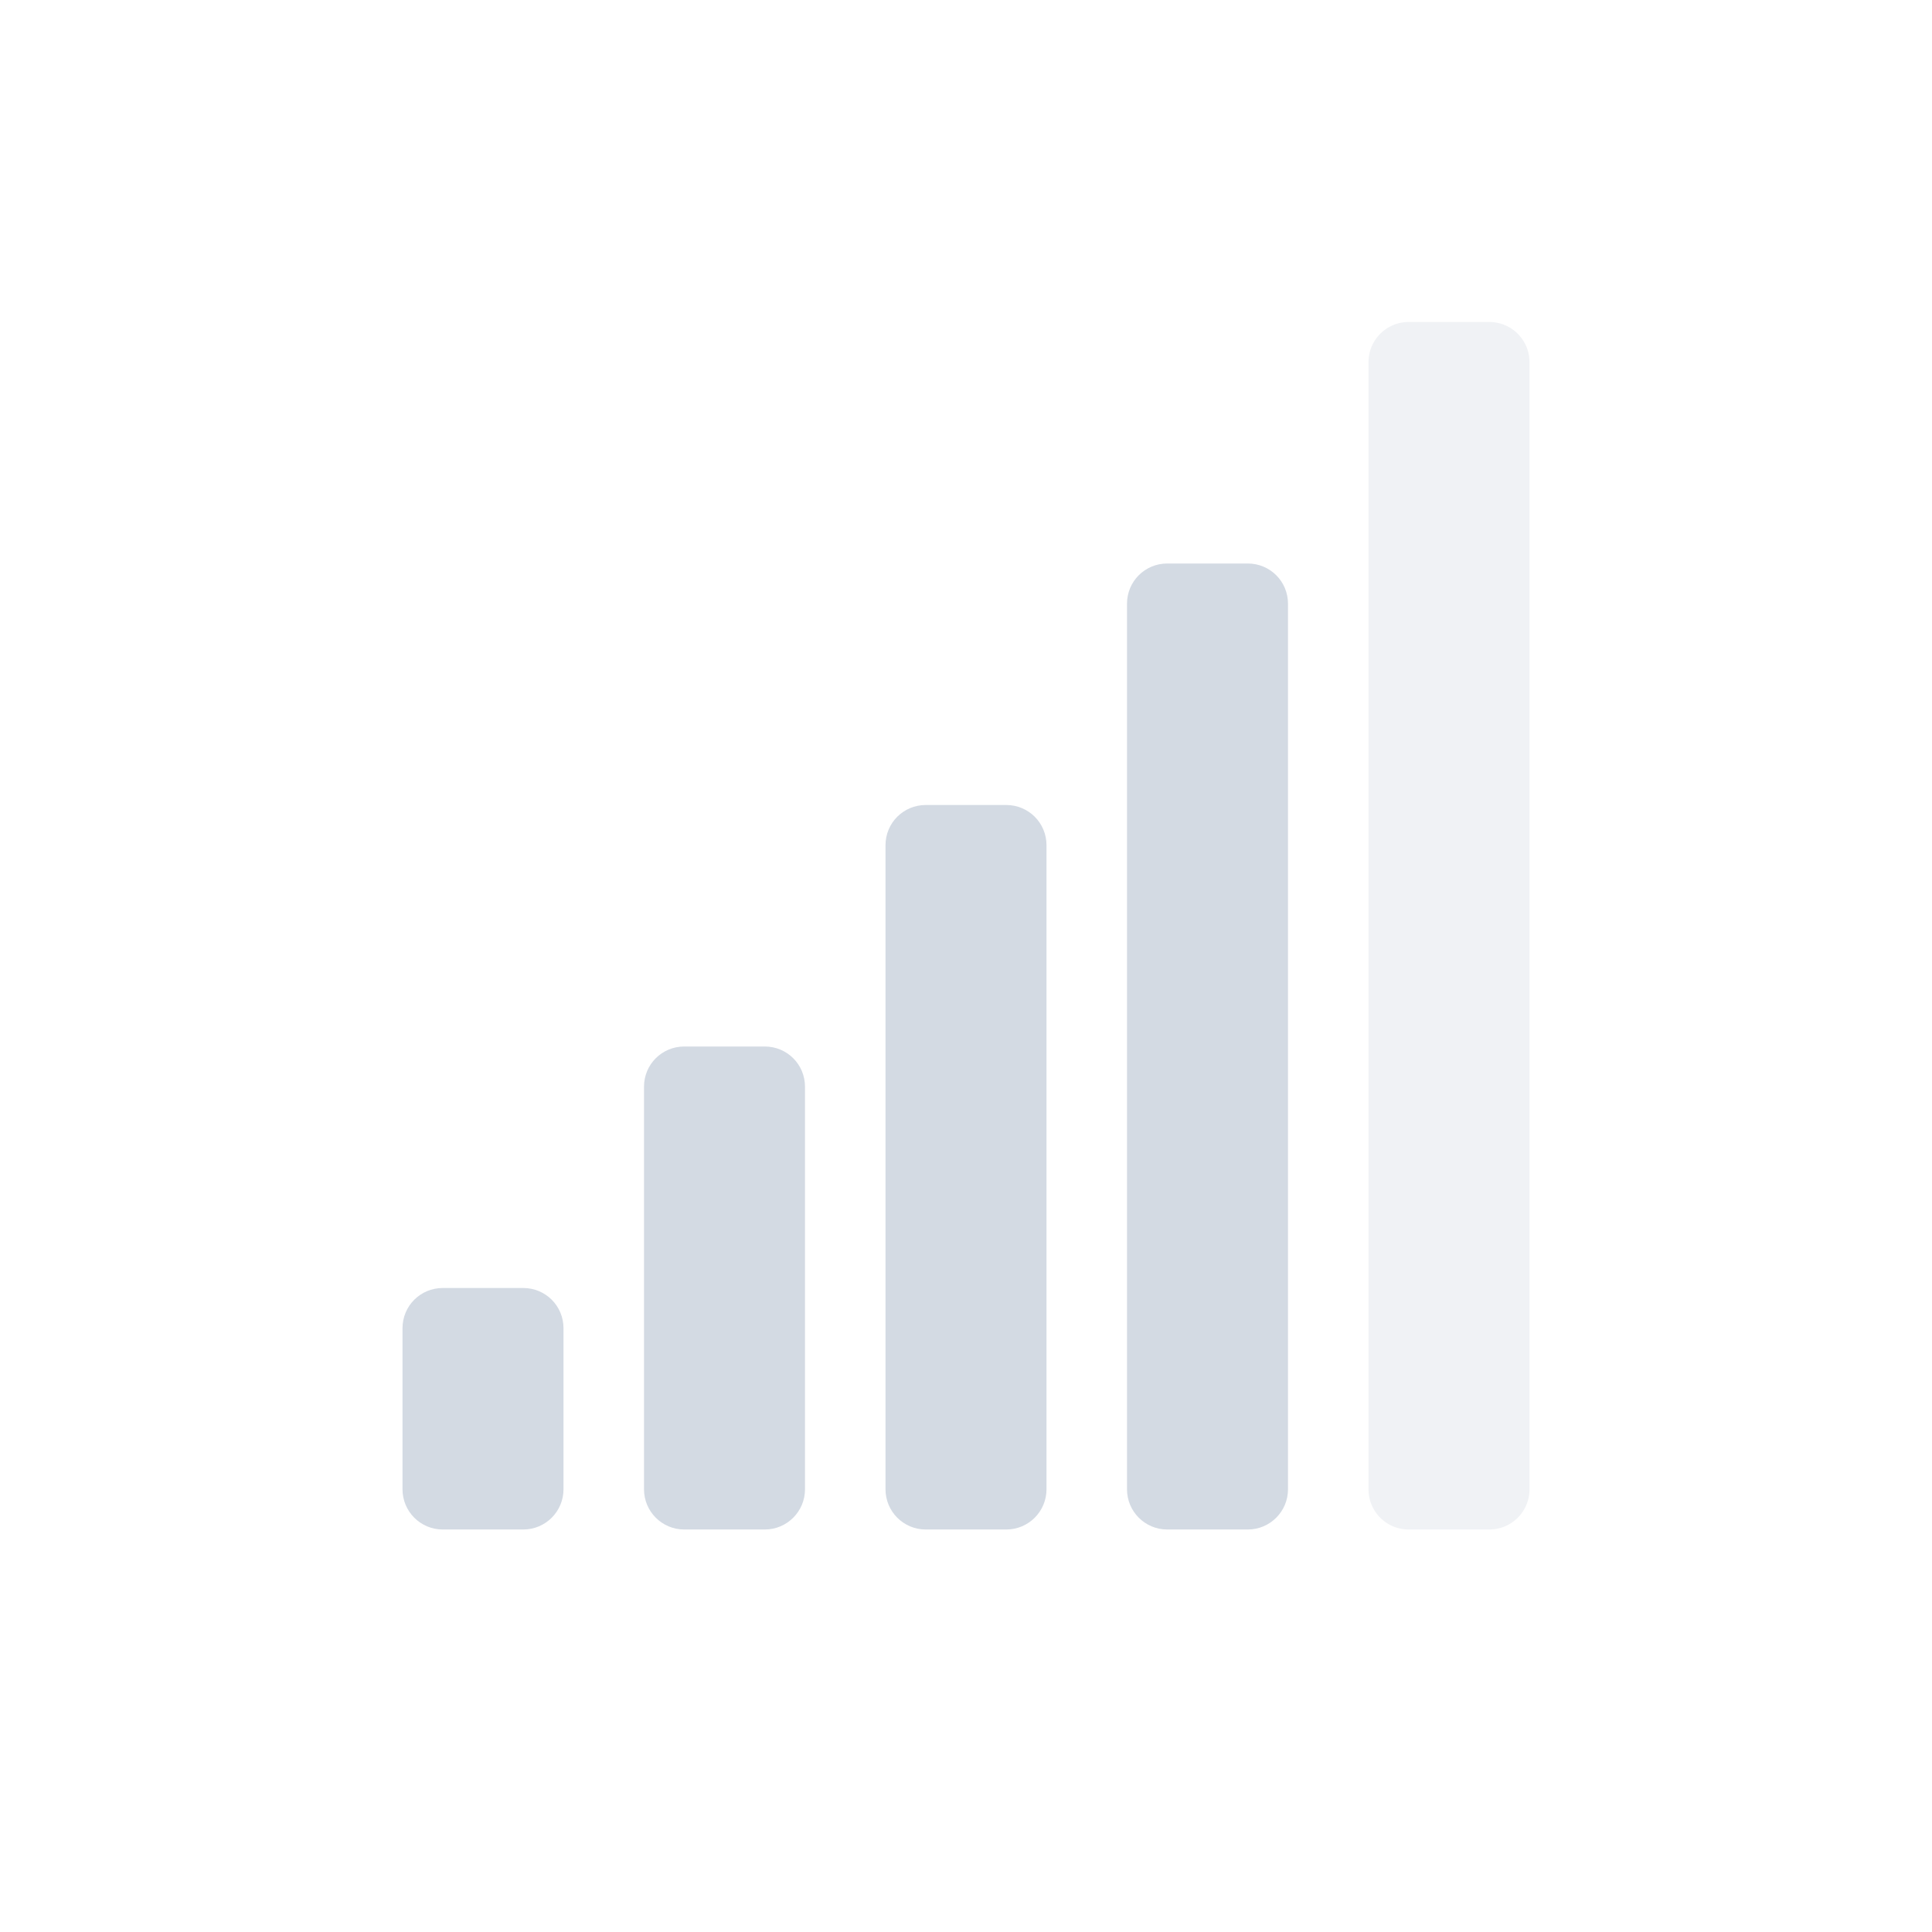 <svg height="24" width="24" xmlns="http://www.w3.org/2000/svg"><g color="#d3dae3" fill="#d3dae3"><path d="M14.5 7c-.277 0-.5.222-.5.5v11c0 .276.223.5.5.5h1c.277 0 .5-.224.5-.5v-11c0-.278-.223-.5-.5-.5h-1zm-3 3c-.277 0-.5.222-.5.5v8c0 .276.223.5.5.5h1c.277 0 .5-.224.5-.5v-8c0-.278-.223-.5-.5-.5h-1zm-3 3c-.277 0-.5.222-.5.5v5c0 .276.223.5.5.5h1c.277 0 .5-.224.5-.5v-5c0-.278-.223-.5-.5-.5h-1zm-3 3c-.277 0-.5.222-.5.5v2c0 .276.223.5.5.5h1c.277 0 .5-.224.5-.5v-2c0-.278-.223-.5-.5-.5h-1z" style="marker:none" overflow="visible"/><path d="M17.5 4h1c.277 0 .5.223.5.5v14c0 .277-.223.5-.5.5h-1a.499.499 0 0 1-.5-.5v-14c0-.277.223-.5.5-.5z" style="marker:none" overflow="visible" opacity=".35"/></g></svg>